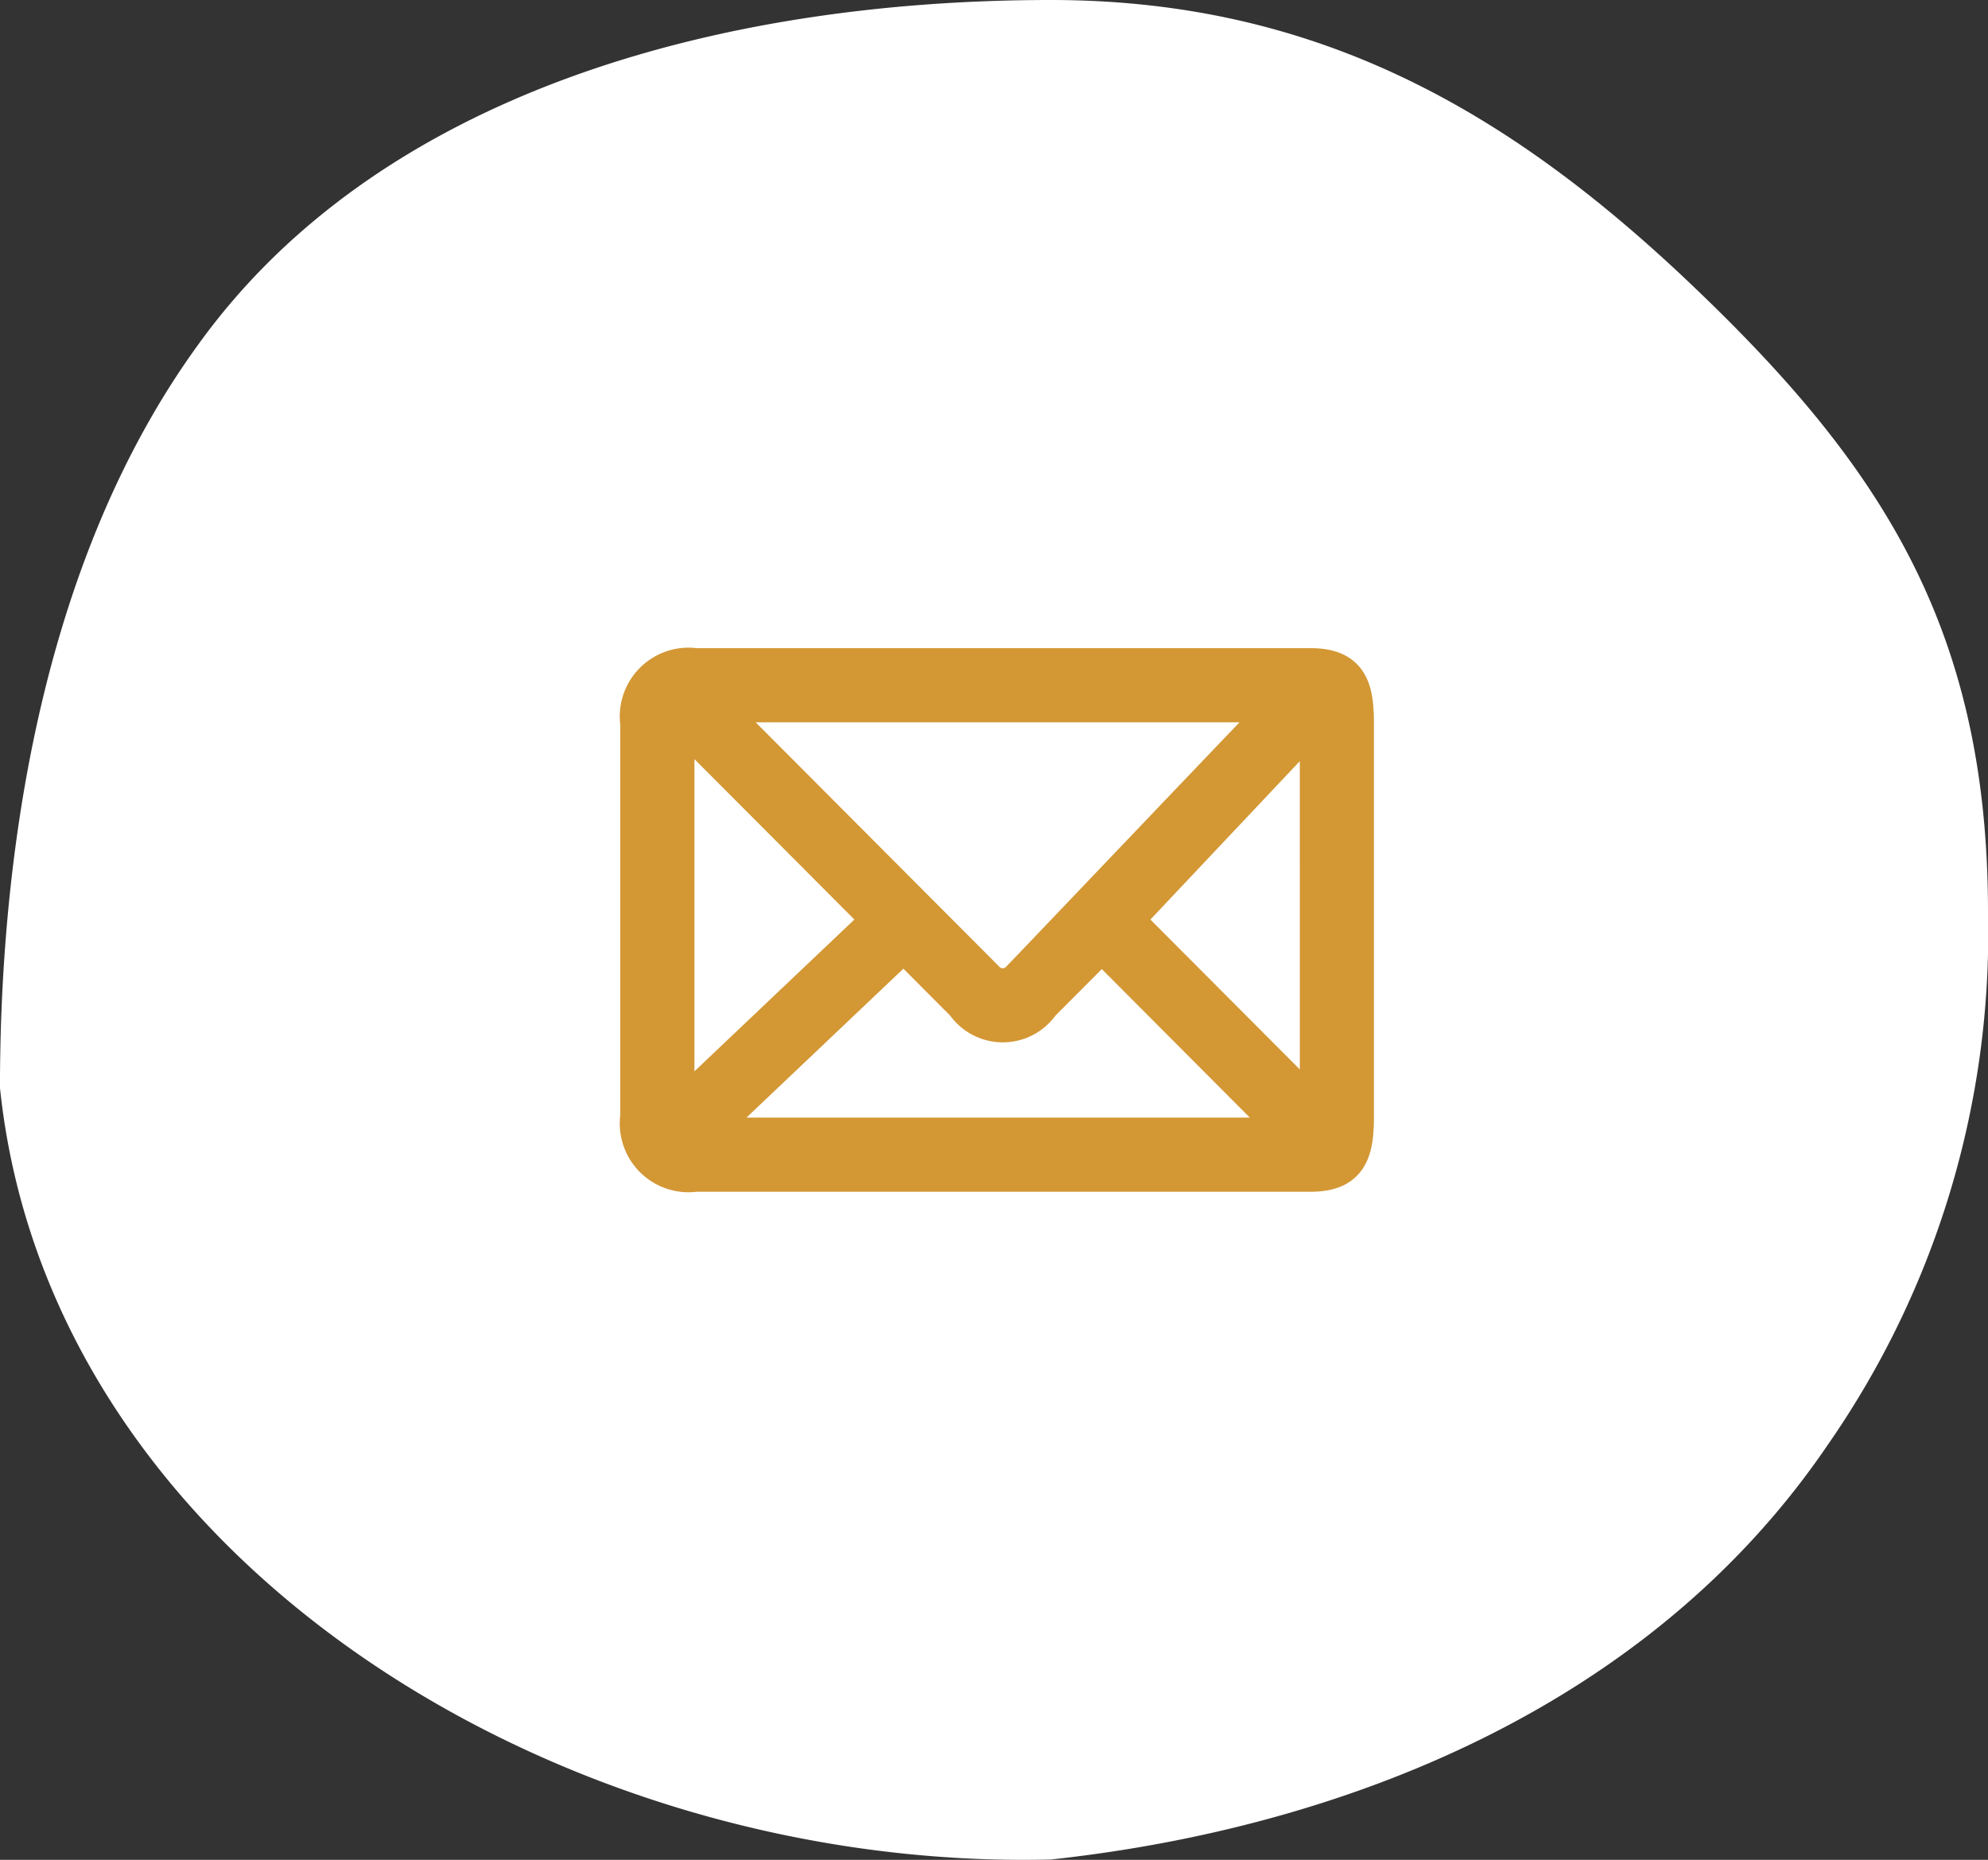 <svg xmlns="http://www.w3.org/2000/svg" width="71.313" height="66.715" viewBox="0 0 71.313 66.715">
  <rect x="0" y="0" width="71.313" height="66.715" fill="#333333" stroke="none"/>
  <g id="グループ_146" data-name="グループ 146" transform="translate(-1289 -22)">
    <path id="パス_136" data-name="パス 136" d="M40.261,11.566c9.554,0,16.444,4.008,22.906,10.143C70,28.2,73.875,34.064,73.875,44.29a32.127,32.127,0,0,1-5.734,19.084C61.726,72.838,50.67,77.141,40.261,78.269,22.644,78.7,4.328,67.526,2.561,50.59c0-7.813,1.285-18.663,7.132-26.691C16.158,14.937,28.294,11.566,40.261,11.566Z" transform="translate(1286.438 10.434)" fill="#fff"/>
    <g id="email" transform="translate(1076.762 -195.718)">
      <g id="グループ_26" data-name="グループ 26" transform="translate(235.238 241.718)">
        <path id="パス_27" data-name="パス 27" d="M25,77H2.944A1.717,1.717,0,0,0,1,78.944V93.056A1.717,1.717,0,0,0,2.944,95H25c1.294,0,1.535-.645,1.535-1.944V78.944C26.536,77.645,26.295,77,25,77Zm-.77,1.16c-.76.763-9.285,9.725-9.652,10.093a.916.916,0,0,1-1.215,0L3.3,78.16ZM2.16,93.176V78.415L9.722,86Zm.737.664L10.421,86.7l2.242,2.249a1.587,1.587,0,0,0,2.62,0L17.524,86.7,24.64,93.84Zm22.48-.664L18.222,86l7.154-7.585Z" transform="translate(-1 -77)" fill="#dd9500" stroke="#d39734" stroke-width="1.5"/>
      </g>
    </g>
  </g>
</svg>
